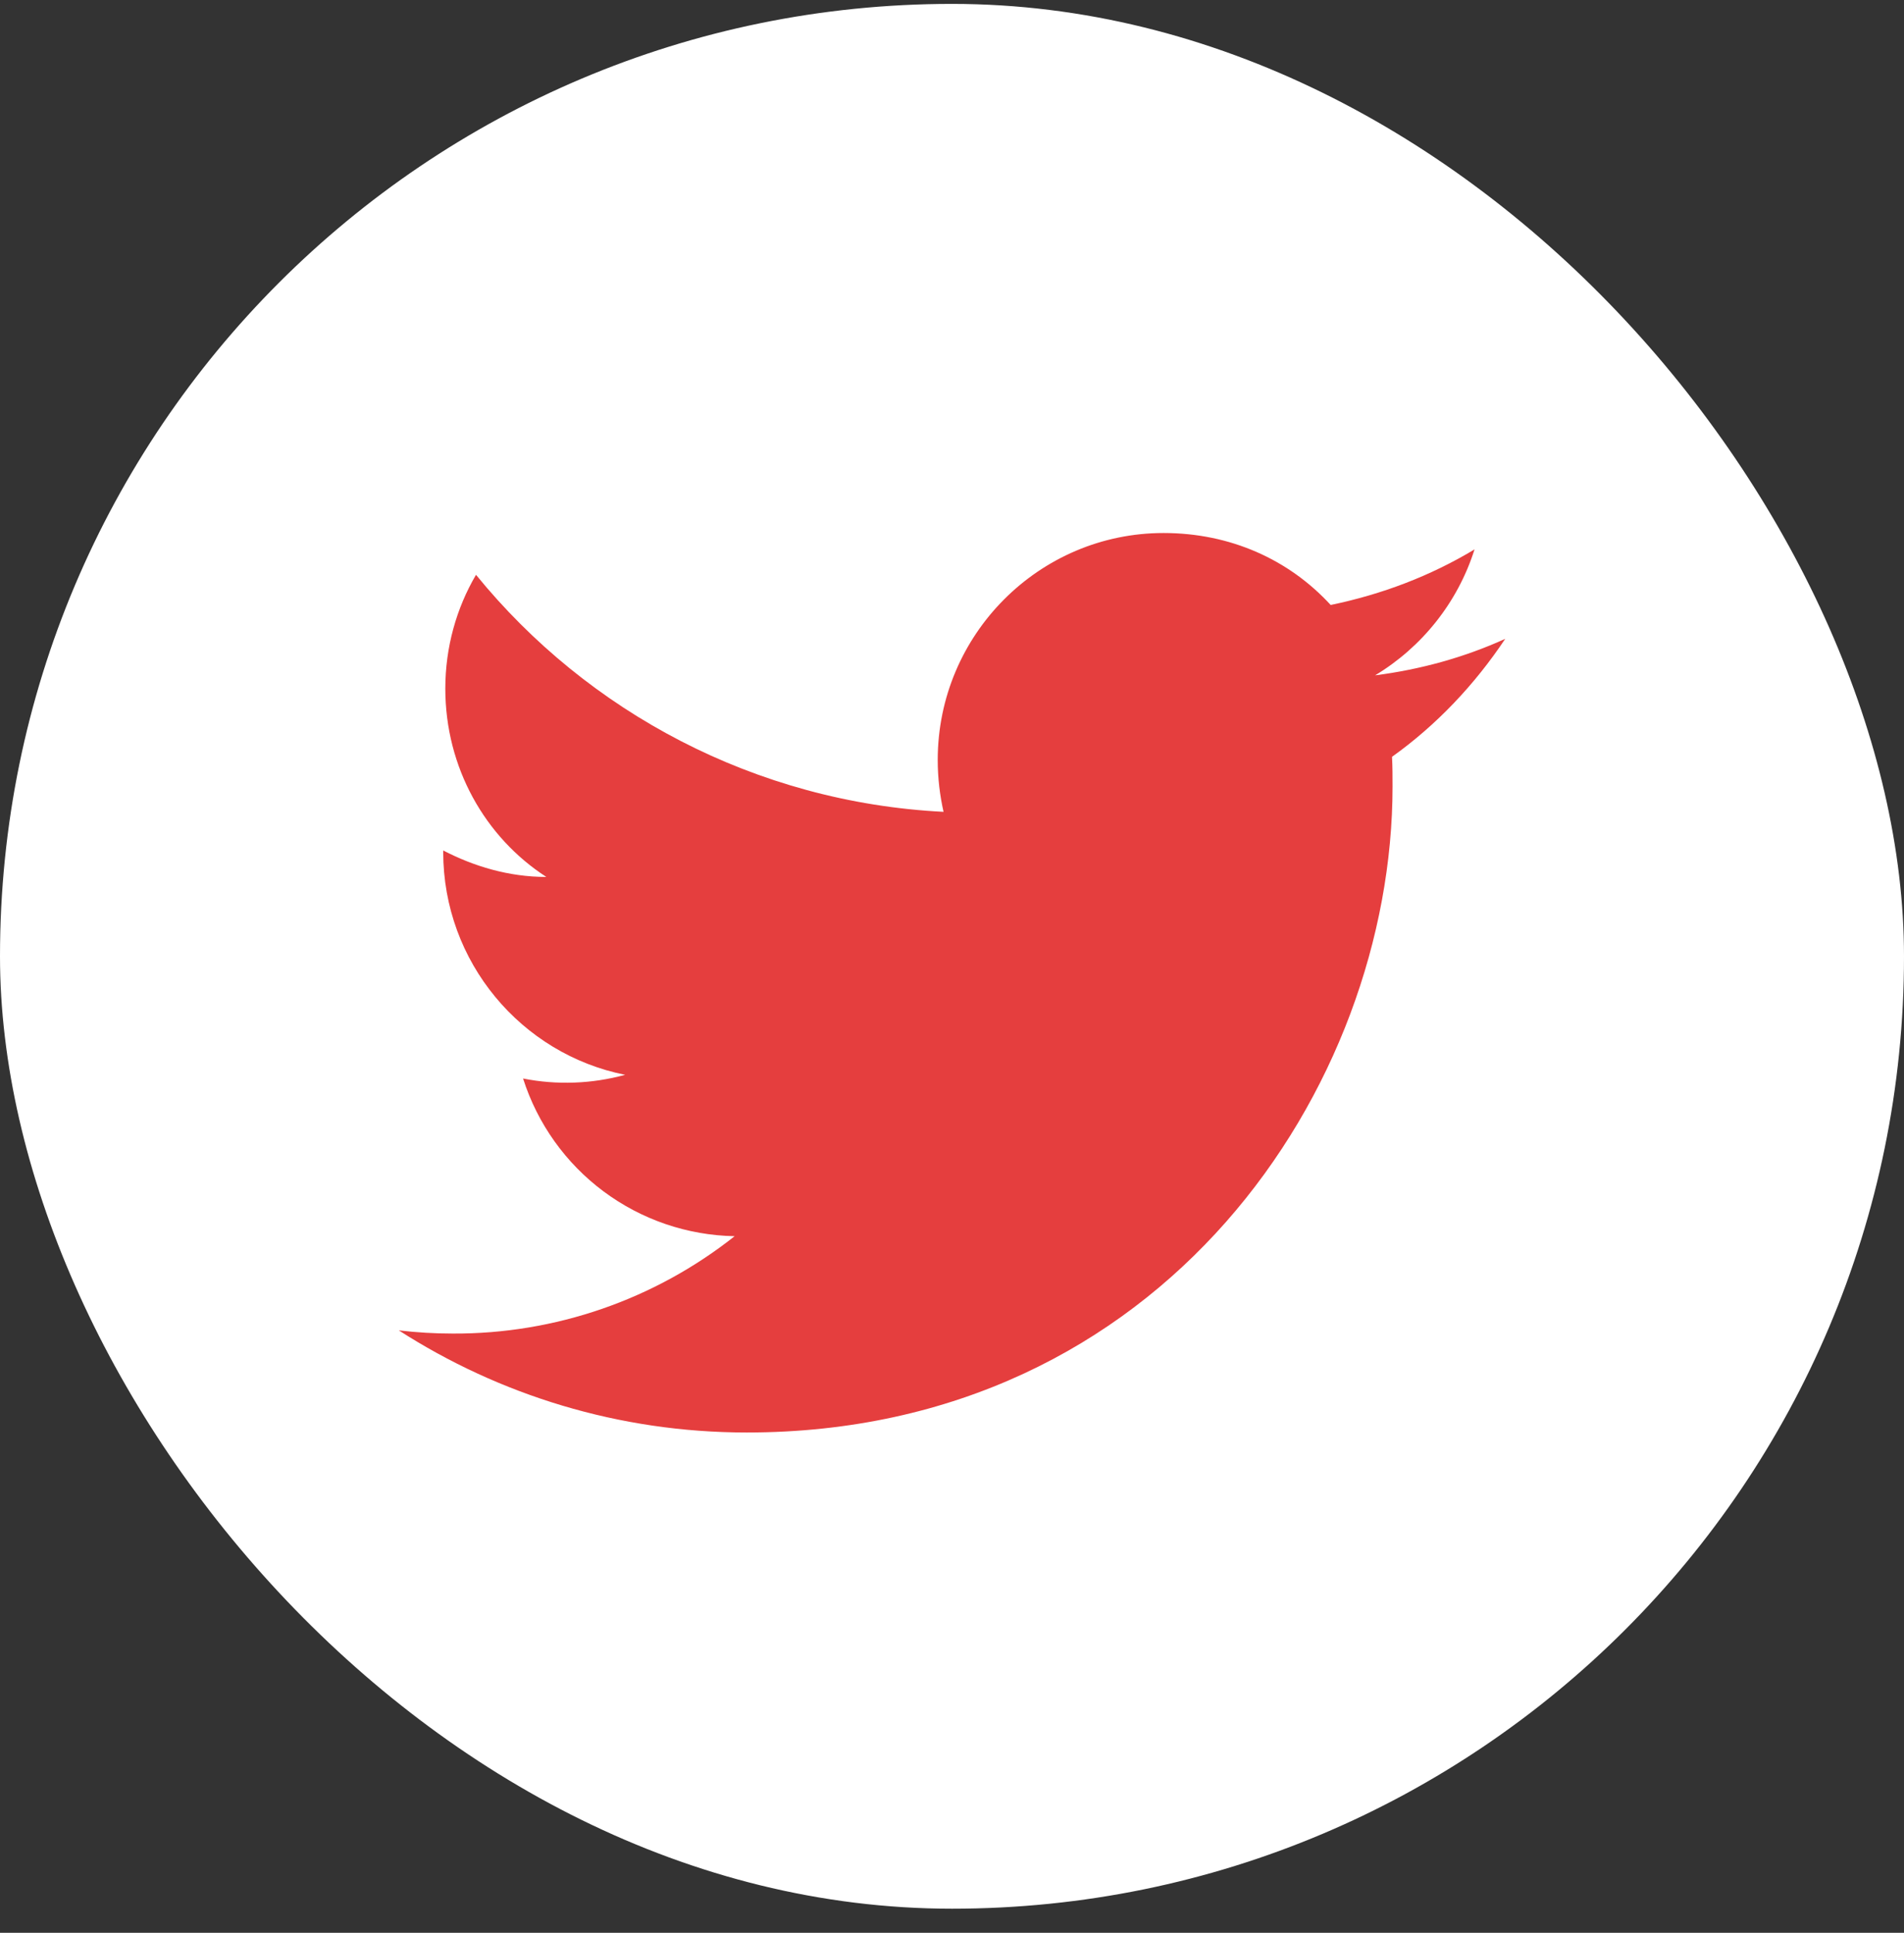 <svg width="68" height="69" viewBox="0 0 68 69" fill="none" xmlns="http://www.w3.org/2000/svg">
<rect x="0" y="0" width="68" height="69" fill="#333333" stroke="none"/>
<rect x="0" y="0.139" width="68" height="68" rx="34" fill="white"/>
<path d="M53.758 22.806C52.303 23.467 50.735 23.901 49.111 24.109C50.773 23.108 52.058 21.521 52.662 19.613C51.094 20.558 49.356 21.219 47.524 21.597C46.032 19.972 43.935 19.028 41.555 19.028C37.117 19.028 33.49 22.654 33.49 27.131C33.49 27.773 33.566 28.397 33.698 28.982C26.973 28.642 20.985 25.412 17 20.52C16.301 21.71 15.904 23.108 15.904 24.581C15.904 27.396 17.321 29.889 19.512 31.306C18.171 31.306 16.924 30.928 15.829 30.361V30.418C15.829 34.347 18.624 37.633 22.327 38.37C21.138 38.695 19.89 38.741 18.681 38.502C19.194 40.112 20.199 41.522 21.554 42.531C22.909 43.541 24.547 44.1 26.237 44.131C23.372 46.399 19.822 47.624 16.169 47.607C15.527 47.607 14.884 47.569 14.242 47.493C17.831 49.798 22.1 51.139 26.671 51.139C41.555 51.139 49.734 38.786 49.734 28.076C49.734 27.717 49.734 27.377 49.715 27.018C51.302 25.884 52.662 24.449 53.758 22.806Z" fill="#E53E3E"/>
</svg>
